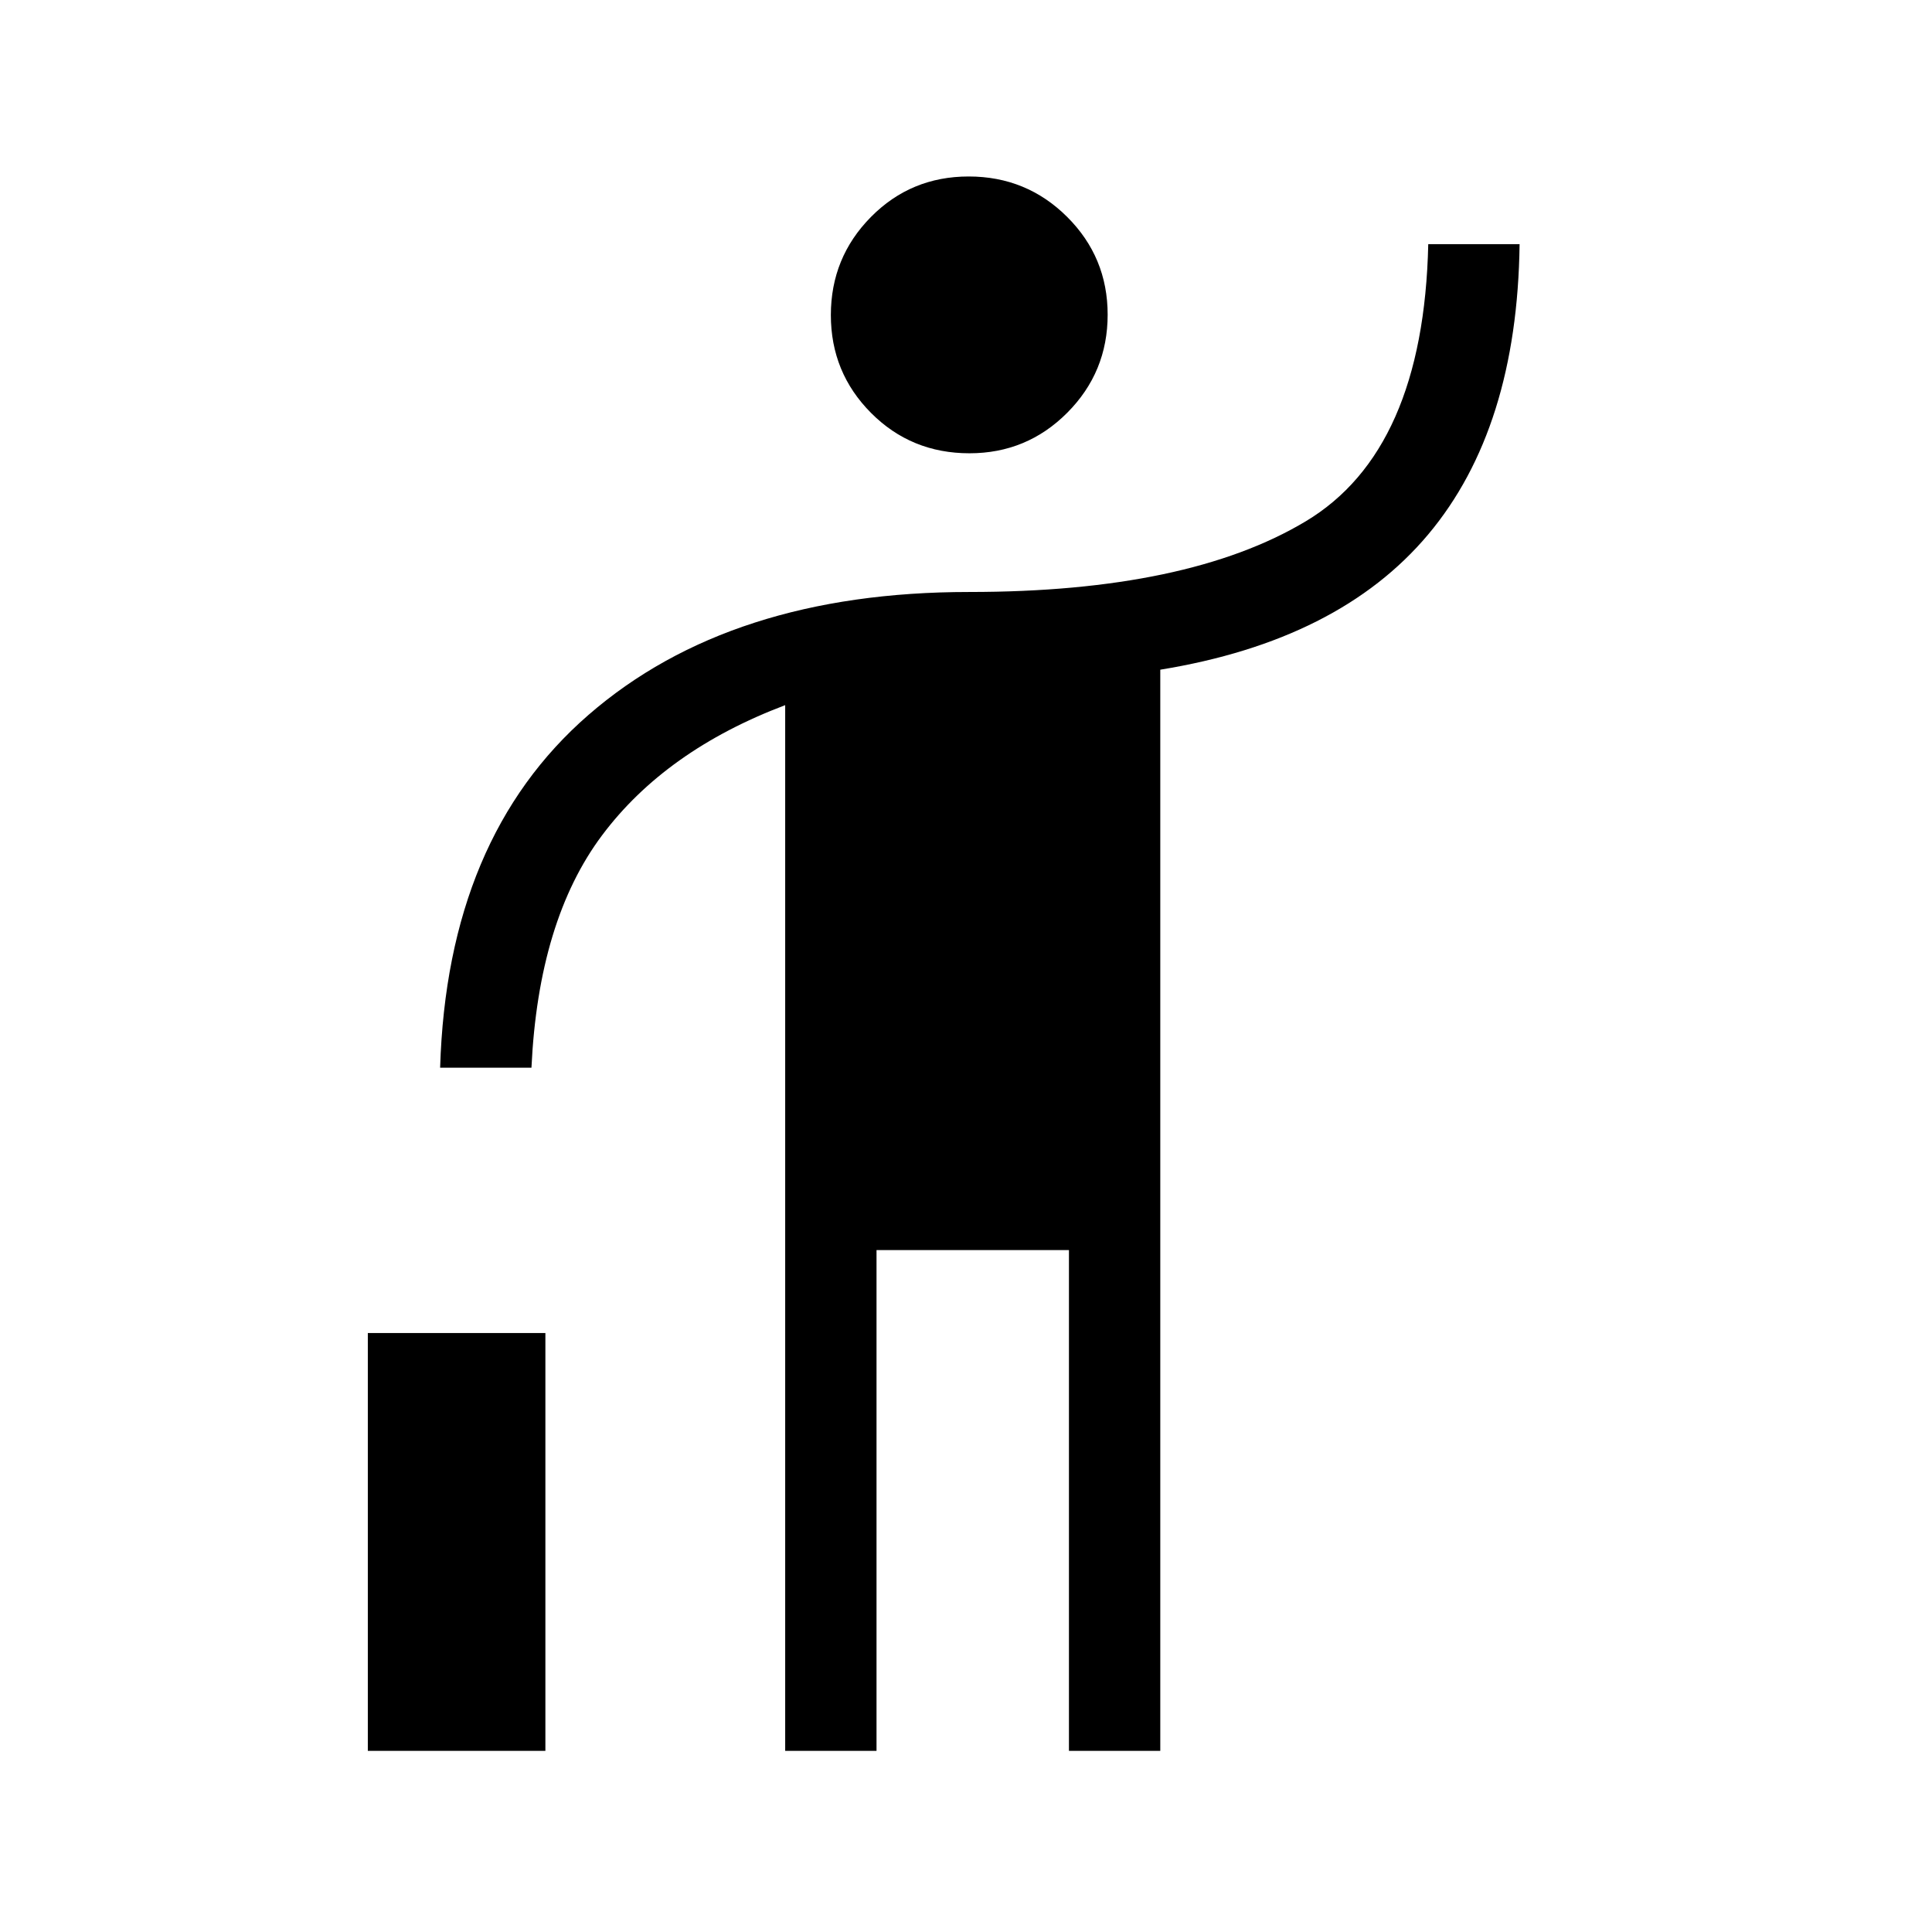 <svg xmlns="http://www.w3.org/2000/svg" height="48" viewBox="0 96 960 960" width="48"><path d="M182.77 965.999V758.385H271v207.614h-88.23Zm207.385 0V446.384q-59.385 22.461-91.001 64.692-31.616 42.23-35.078 115.461h-45.383q3.462-114.307 73.769-175.345 70.308-61.038 189.153-61.038 108.616 0 167.193-35.115 58.577-35.115 60.885-137.73h45.383q-1.154 91.538-45.423 144.269-44.269 52.73-133.116 67.191v537.23h-45.383V717.154h-95.616v248.845h-45.383Zm91.54-644.768q-28.926 0-48.887-20.057-19.962-20.057-19.962-48.616 0-28.558 19.882-48.711 19.882-20.154 48.615-20.154 28.734 0 48.888 20.057 20.153 20.057 20.153 48.615 0 28.558-20.062 48.712-20.062 20.154-48.627 20.154Z"/></svg>